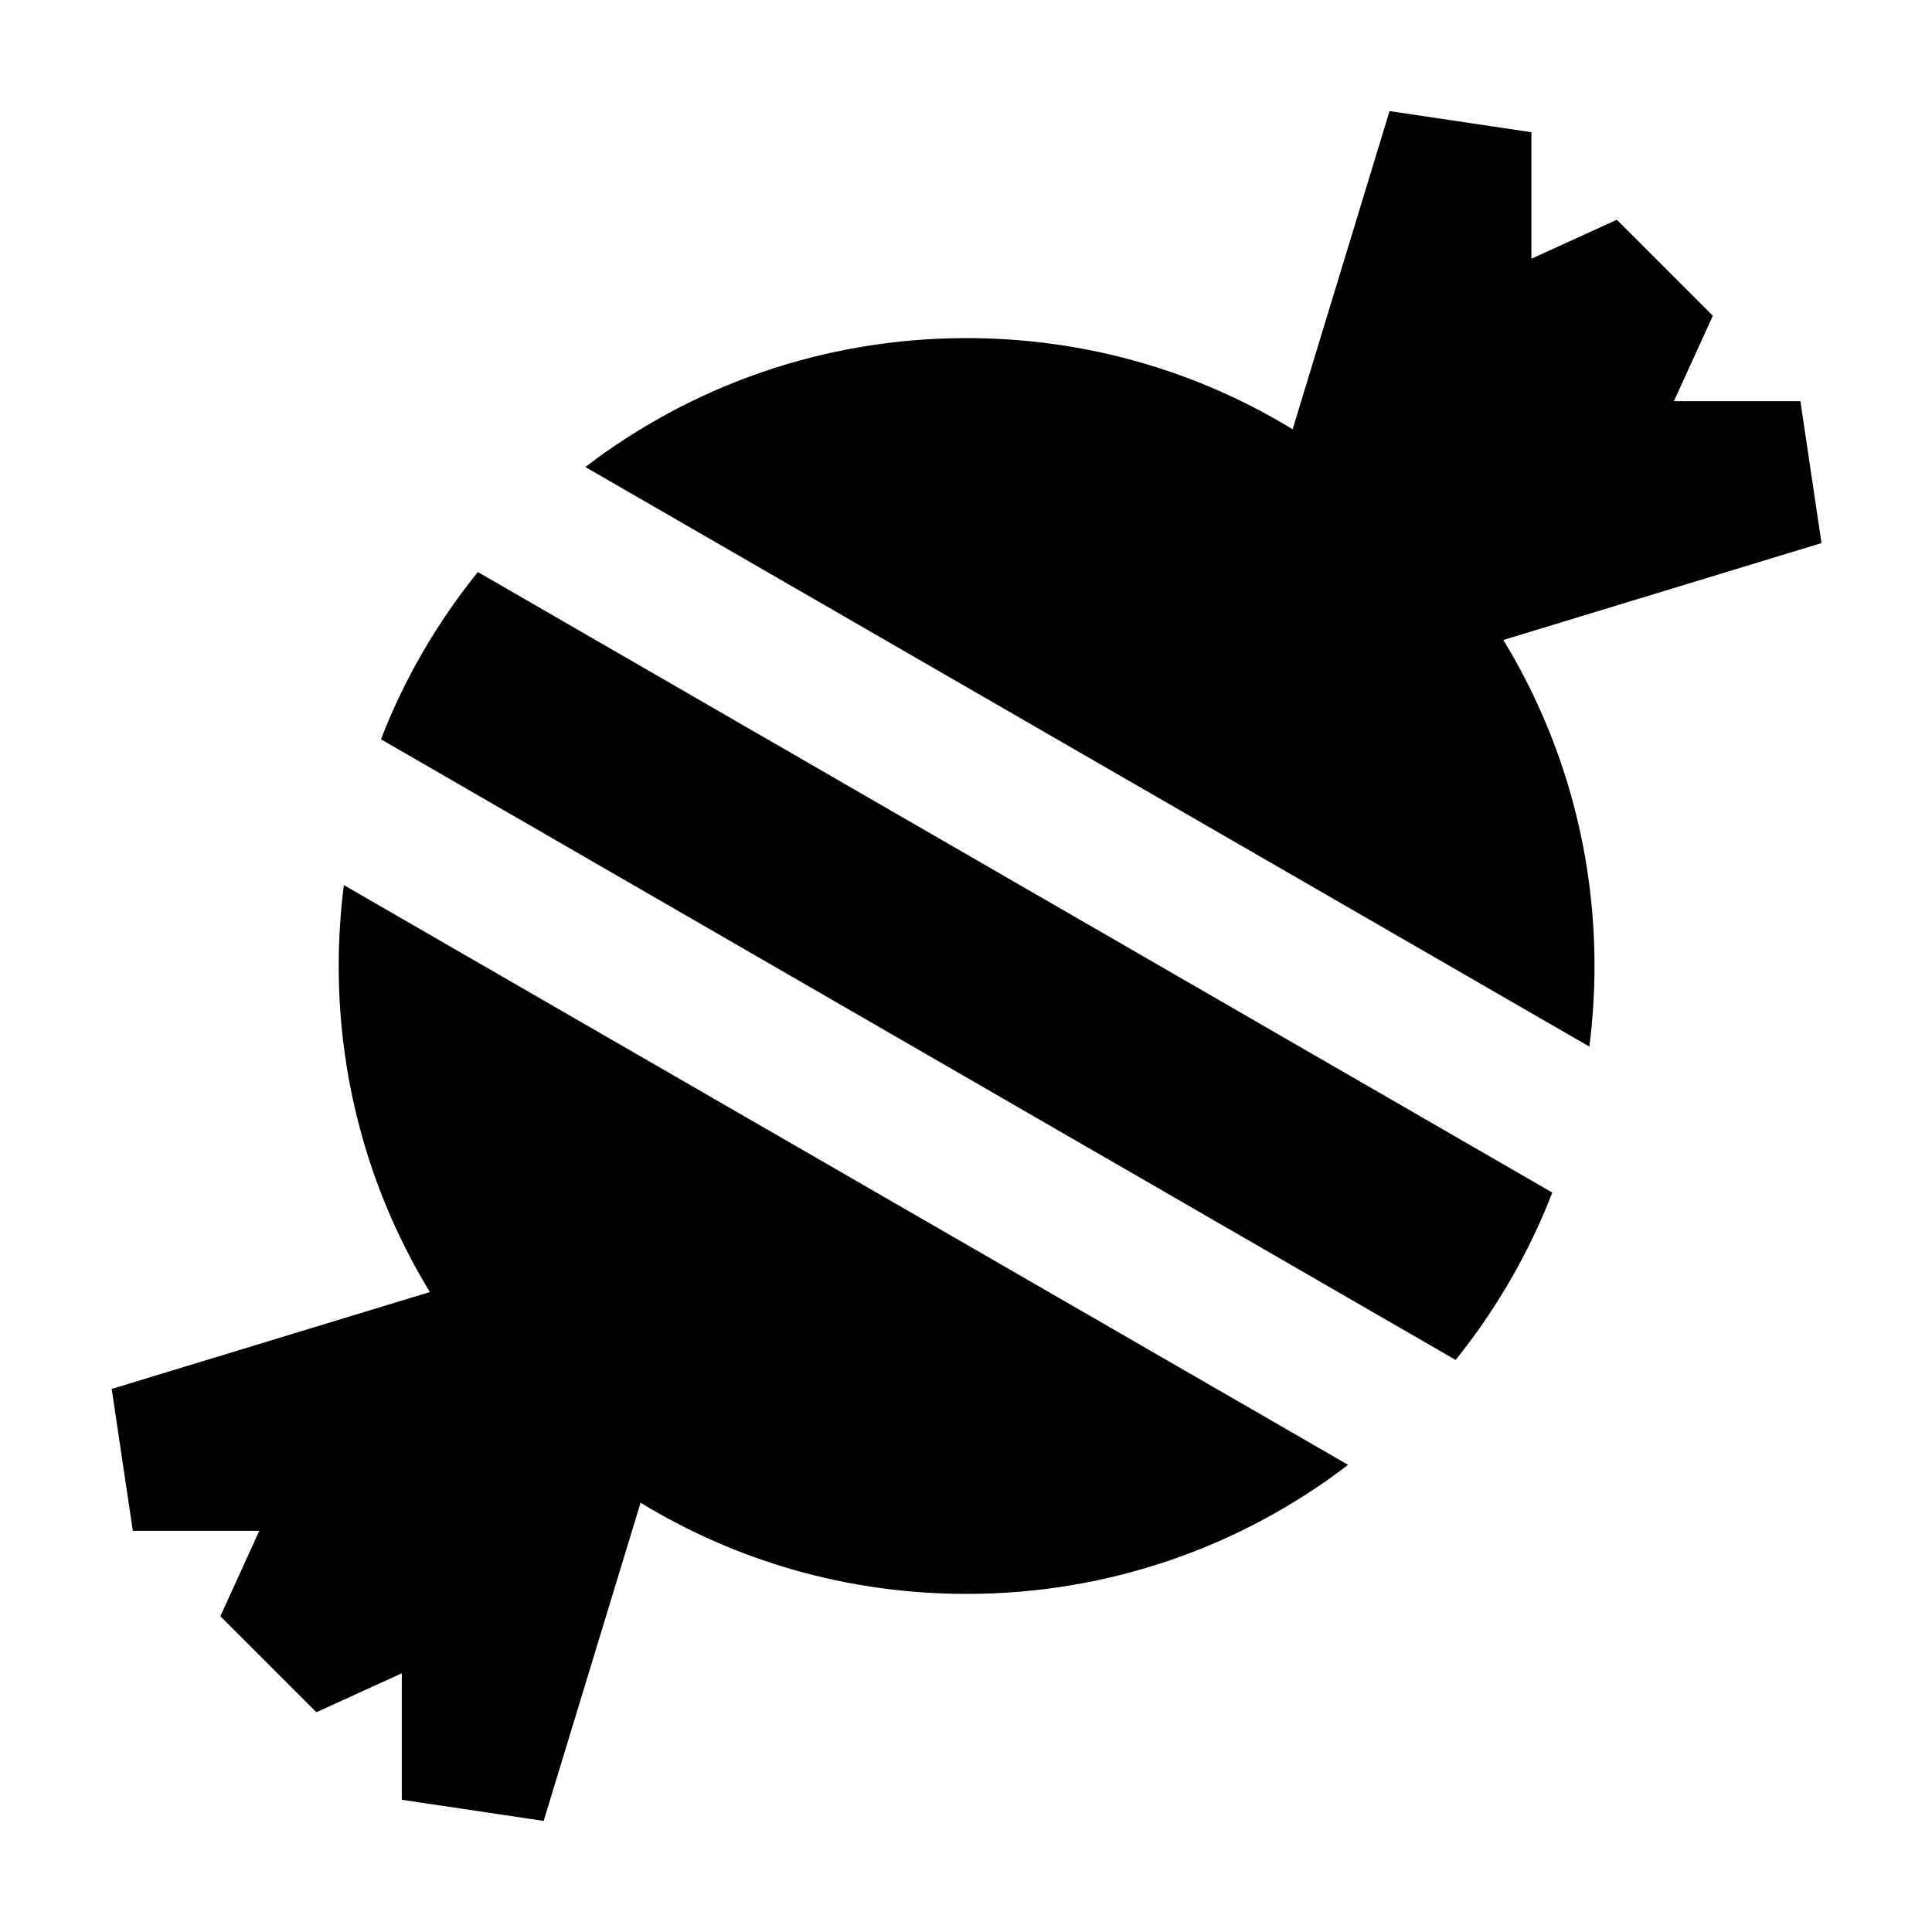 <svg xmlns="http://www.w3.org/2000/svg" viewBox="0 0 640 640"><!--! Font Awesome Pro 7.1.0 by @fontawesome - https://fontawesome.com License - https://fontawesome.com/license (Commercial License) Copyright 2025 Fonticons, Inc. --><path fill="currentColor" d="M526.5 346.7L193.9 154.7C228.9 127.9 272.7 112 320.2 112C359.8 112 396.7 123 428.2 142.2L460.3 36.8L507.3 43.8L507.3 85.7L535.6 72.8L567.4 104.6L554.5 132.9L596.4 132.9L603.4 179.9L498 212C517.2 243.5 528.2 280.5 528.2 320C528.2 329 527.6 338 526.5 346.7zM514.2 395.1C506.4 415.3 495.5 433.9 482.2 450.5L126.2 244.9C134 224.7 144.9 206.1 158.3 189.5L514.3 395.1zM446.5 485.3C411.5 512.1 367.7 528 320.2 528C280.6 528 243.7 517 212.2 497.8L180.1 603.2L133.1 596.2L133.1 554.3L104.8 567.2L73 535.4L85.9 507.1L44 507.1L37 460.1L142.4 428C123.2 396.5 112.2 359.5 112.2 320C112.2 310.9 112.8 302 113.9 293.2L446.5 485.2z"/></svg>